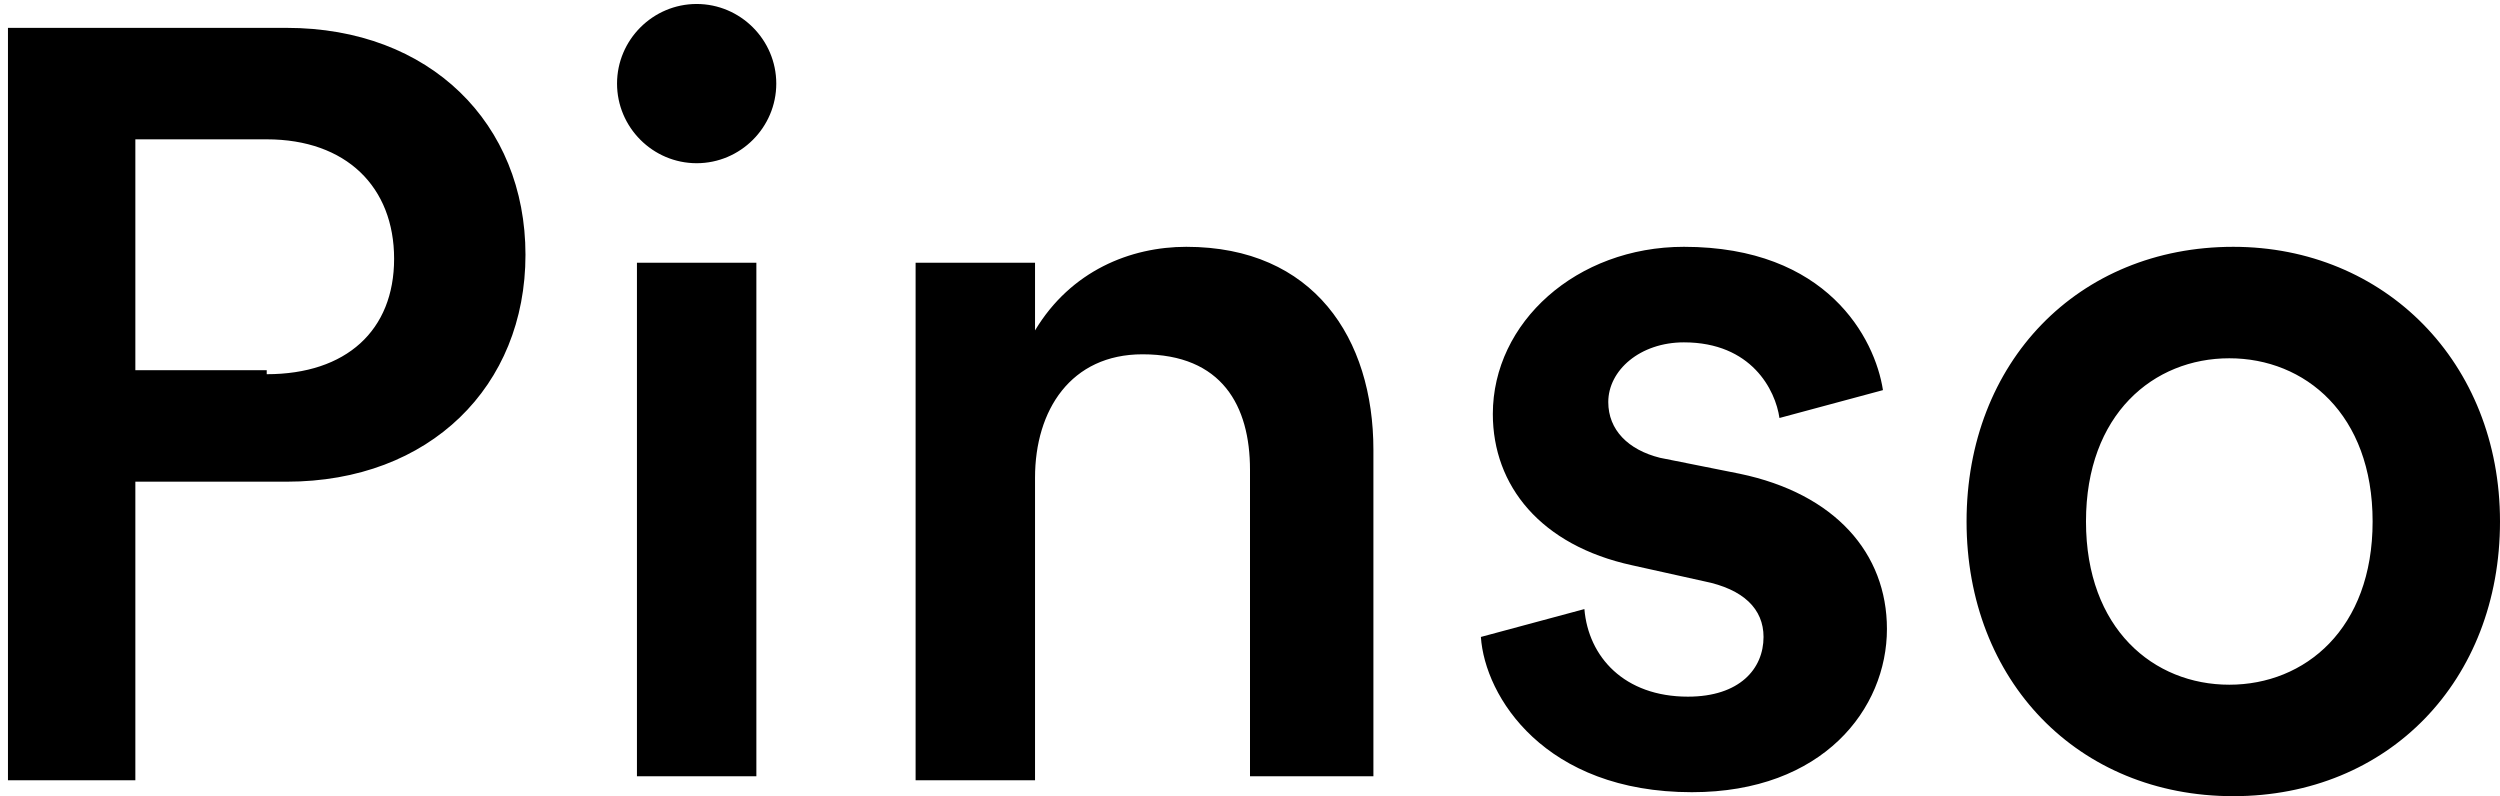 <svg xmlns="http://www.w3.org/2000/svg" xmlns:xlink="http://www.w3.org/1999/xlink" xml:space="preserve" enable-background="new 0 0 62.8 20" viewBox="0 0 62.8 20"><g><path d="M3.4 12.2v7.4H.2V.7h7c3.6 0 6 2.4 6 5.7 0 3.3-2.4 5.7-6 5.7H3.4zm3.3-2.8c2 0 3.2-1.1 3.2-2.9 0-1.8-1.2-3-3.2-3H3.4v5.8h3.3zM17.5.1c1.1 0 2 .9 2 2s-.9 2-2 2-2-.9-2-2 .9-2 2-2zM16 19.6v-13h3v12.9h-3zM26.1 19.6H23v-13h3v1.7c.9-1.5 2.4-2.1 3.8-2.1 3.2 0 4.7 2.3 4.7 5.1v8.2h-3.1v-7.7c0-1.6-.7-2.9-2.7-2.9-1.8 0-2.7 1.4-2.7 3.1v7.6zM39.8 15.3c.1 1.2 1 2.2 2.6 2.2 1.3 0 1.9-.7 1.9-1.5 0-.7-.5-1.2-1.5-1.4l-1.8-.4c-2.3-.5-3.5-2-3.5-3.8 0-2.3 2.1-4.2 4.8-4.2 3.6 0 4.8 2.3 5 3.6l-2.6.7c-.1-.7-.7-1.9-2.4-1.9-1.1 0-1.9.7-1.9 1.5 0 .7.5 1.2 1.3 1.4l2 .4c2.4.5 3.7 2 3.7 3.9 0 2-1.6 4.1-4.9 4.1-3.7 0-5.2-2.4-5.3-3.9l2.6-.7zM62.8 13.1c0 4-2.8 6.9-6.7 6.9-3.9 0-6.7-2.9-6.7-6.9s2.8-6.9 6.7-6.9c3.8 0 6.7 2.9 6.7 6.9zm-3.2 0c0-2.7-1.7-4.1-3.6-4.1-1.9 0-3.6 1.4-3.6 4.1 0 2.7 1.7 4.1 3.6 4.1 1.9 0 3.6-1.4 3.6-4.1z"/></g></svg>